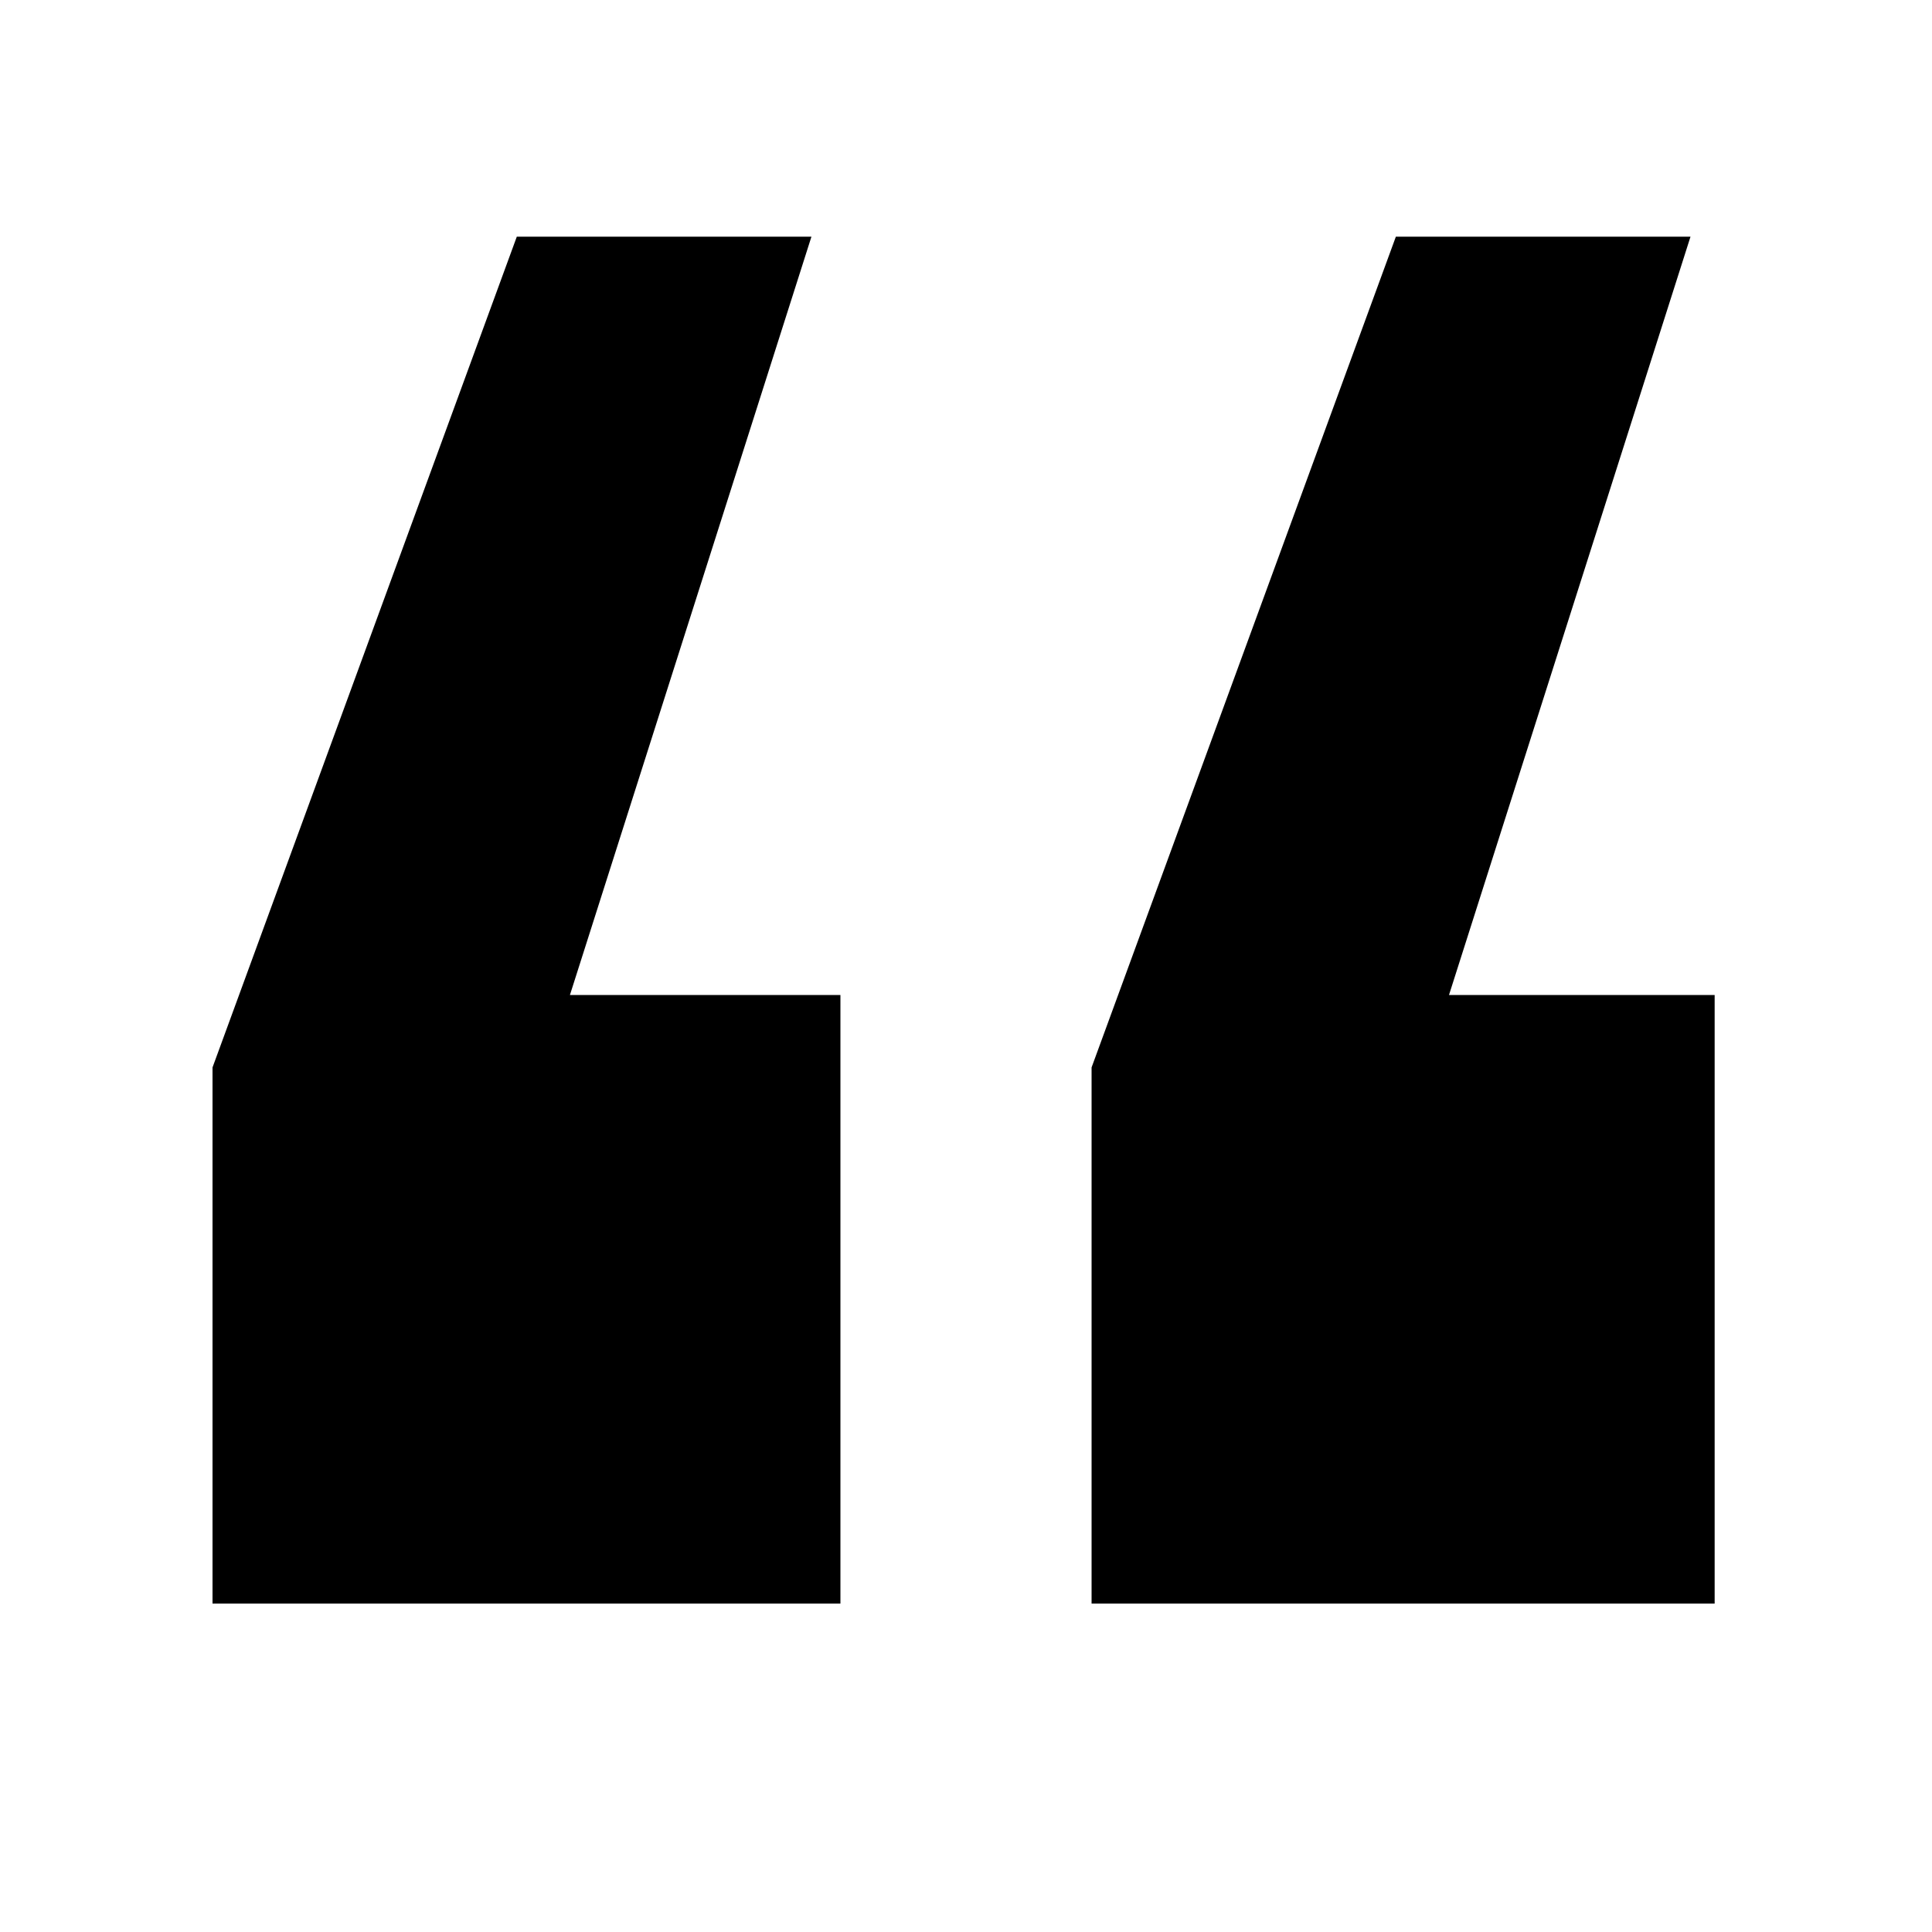 <svg width="48" height="48" viewBox="0 0 48 48" fill="none" xmlns="http://www.w3.org/2000/svg">
<g clip-path="url(#clip0_6084_58051)">
<path d="M20.16 5.88L14.16 24.72H20.88V39.84H5.28V26.52L12.84 5.88H20.16ZM42 5.88L36 24.72H42.6V39.84H27.12V26.52L34.68 5.88H42Z" fill="black"/>
</g>
<defs>
<clipPath id="clip0_6084_58051">
<rect width="48" height="48" fill="white"/>
</clipPath>
</defs>
</svg>
